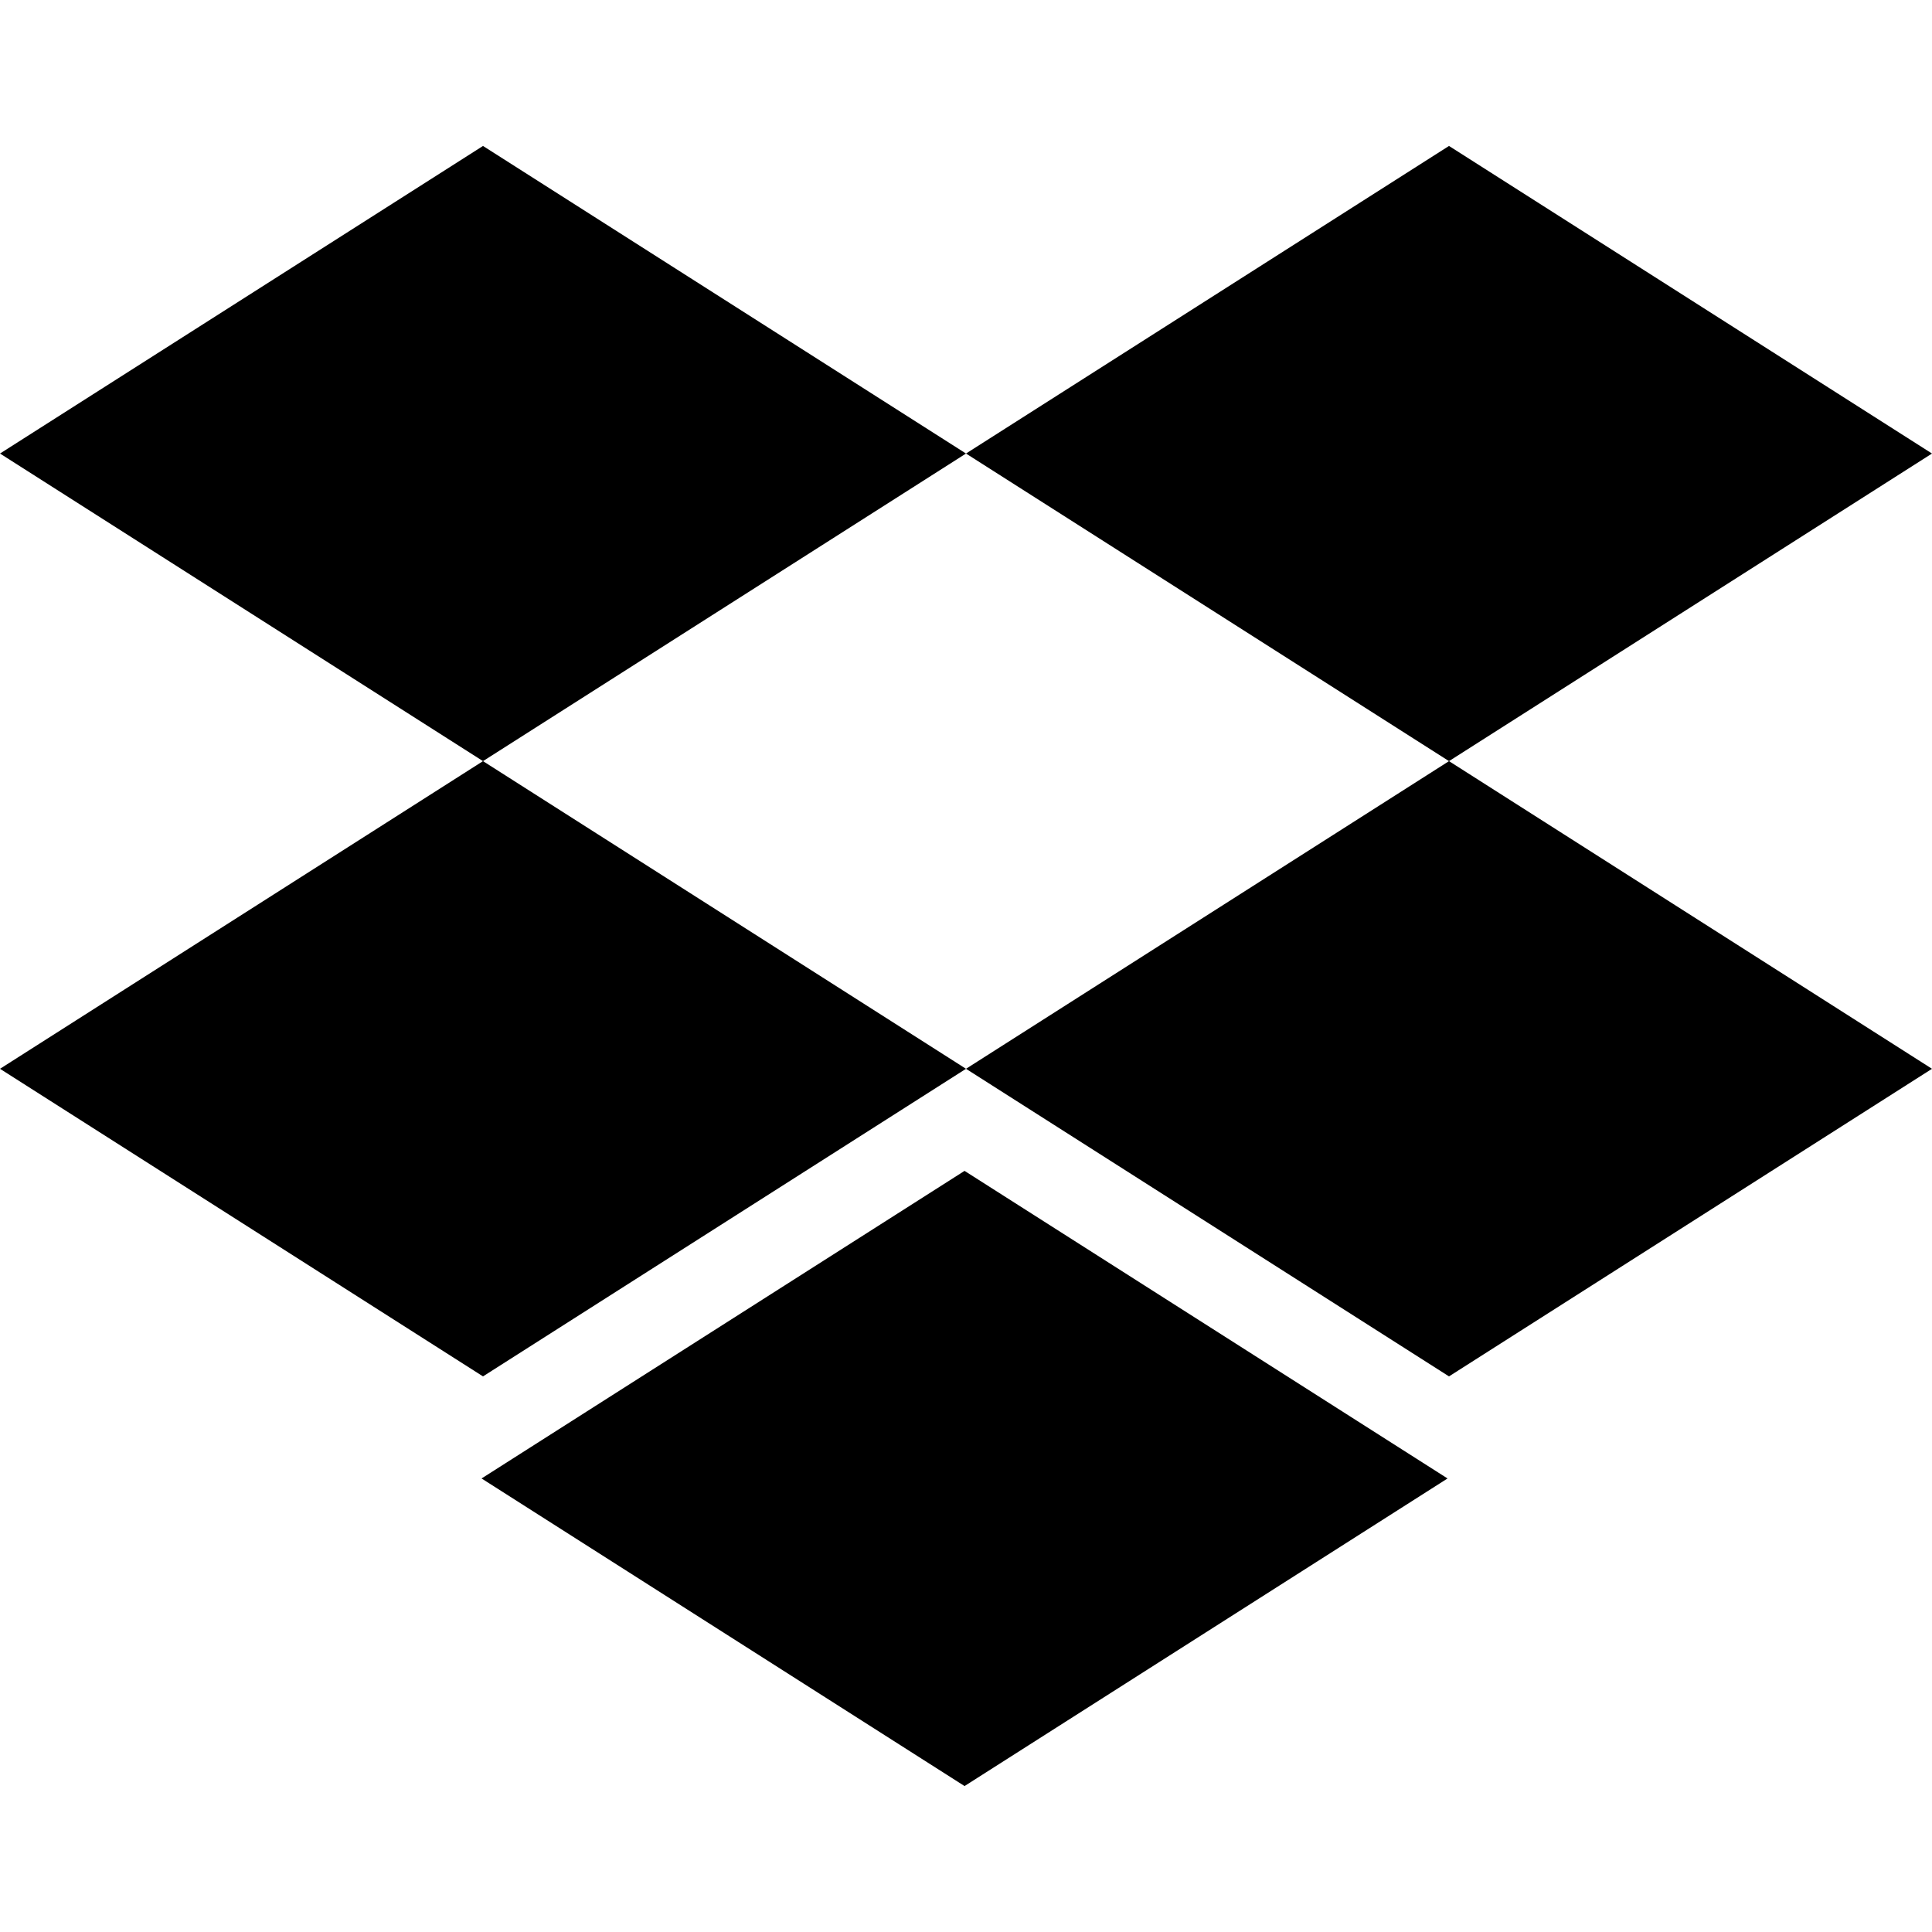 <?xml version="1.0" encoding="UTF-8"?>
<!-- Generator: Adobe Illustrator 26.0.1, SVG Export Plug-In . SVG Version: 6.00 Build 0)  -->
<svg xmlns="http://www.w3.org/2000/svg" xmlns:xlink="http://www.w3.org/1999/xlink" version="1.1" id="Capa_1" x="0px" y="0px" viewBox="0 0 24 24" style="enable-background:new 0 0 24 24;" xml:space="preserve" width="512" height="512">
<path d="M12,5.634L6,9.455l6,3.822l-6,3.821l-6-3.821l6-3.822L0,5.634l6-3.821L12,5.634z M5.982,18.366l6-3.821l6,3.821l-6,3.821  L5.982,18.366z M12,13.277l6-3.822l-6-3.821l6-3.821l6,3.821l-6,3.821l6,3.822l-6,3.821L12,13.277z"/>















</svg>
